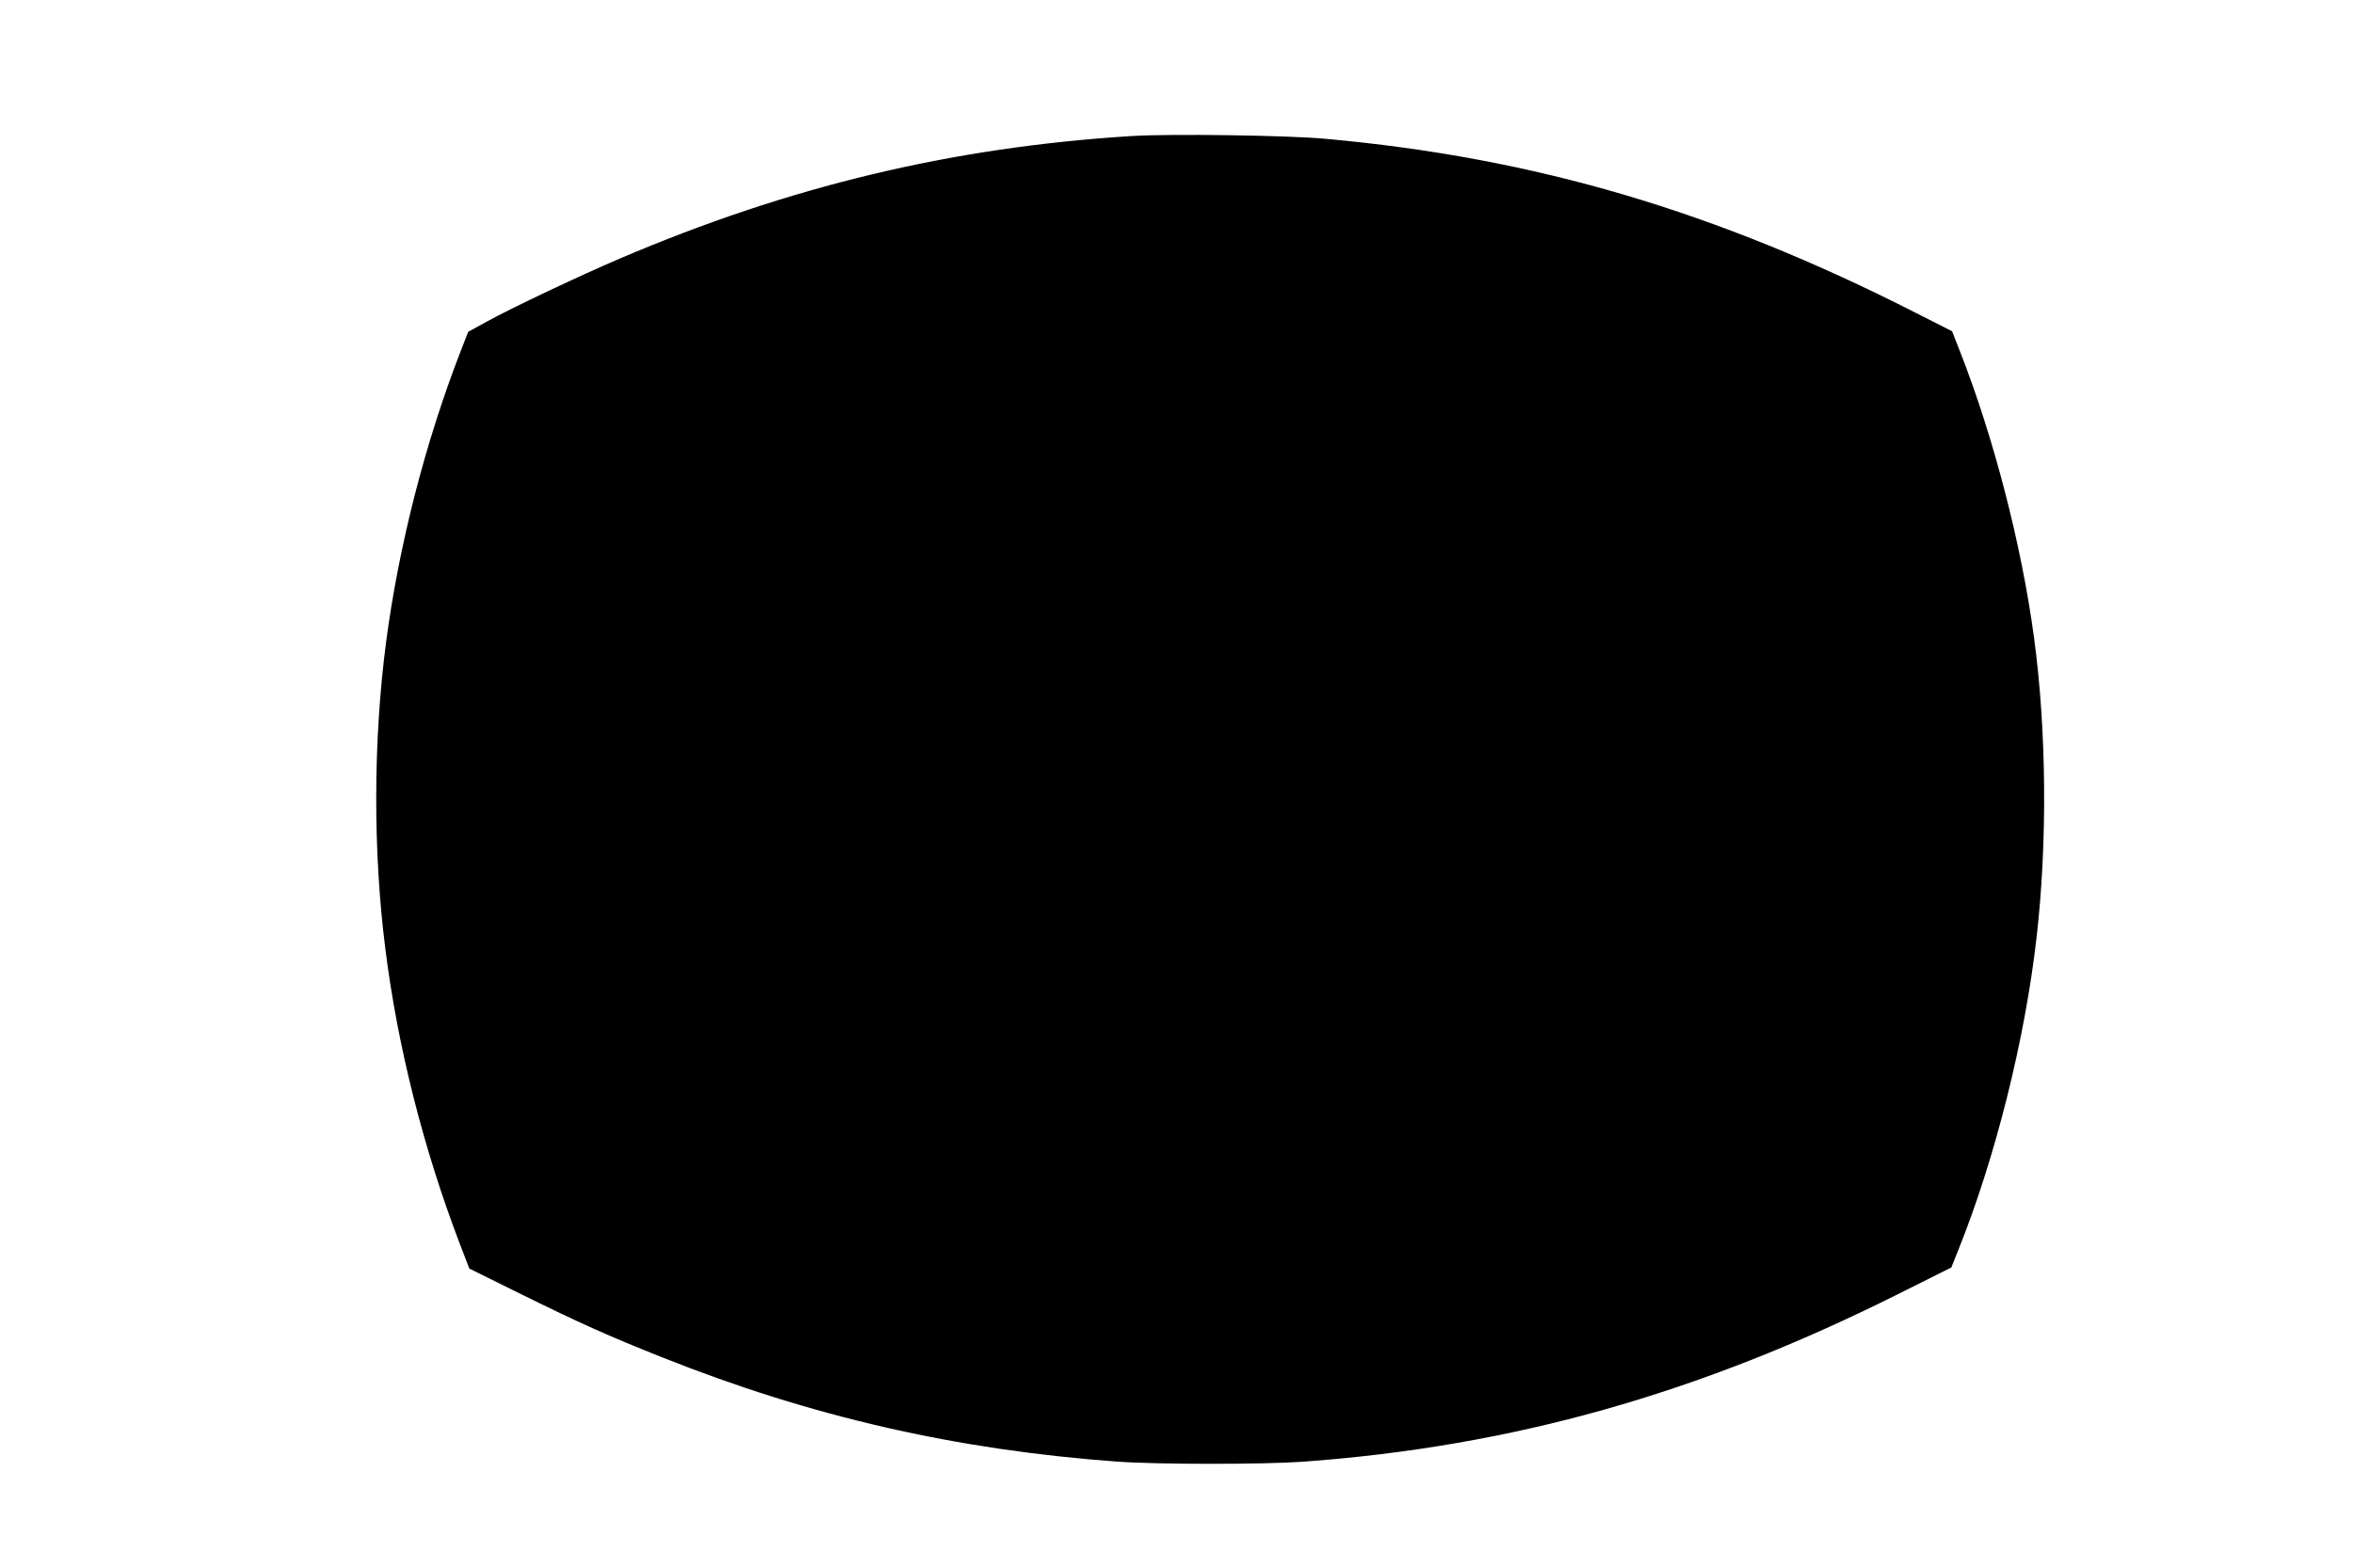 <?xml version="1.0" standalone="no"?>
<!DOCTYPE svg PUBLIC "-//W3C//DTD SVG 20010904//EN"
 "http://www.w3.org/TR/2001/REC-SVG-20010904/DTD/svg10.dtd">
<svg version="1.0" xmlns="http://www.w3.org/2000/svg"
 width="1280pt" height="853pt" viewBox="0 0 1280 853"
 preserveAspectRatio="xMidYMid meet">
<g transform="translate(0,853) scale(0.1,-0.1)"
fill="#000000" stroke="none">
<path d="M6157 7790 c-978 -61 -1863 -273 -2784 -666 -220 -94 -588 -268 -722
-342 l-104 -57 -39 -100 c-195 -501 -339 -1065 -408 -1590 -70 -537 -71 -1135
-4 -1665 66 -529 207 -1087 404 -1603 l53 -138 281 -139 c323 -159 476 -228
771 -345 806 -321 1595 -502 2470 -566 217 -16 790 -16 1010 -1 1140 83 2153
368 3240 912 l290 145 38 95 c202 503 363 1147 426 1703 59 516 54 1123 -14
1627 -68 506 -220 1093 -404 1561 l-42 107 -197 100 c-1089 554 -2073 844
-3212 947 -205 19 -845 28 -1053 15z"/>
</g>
</svg>
